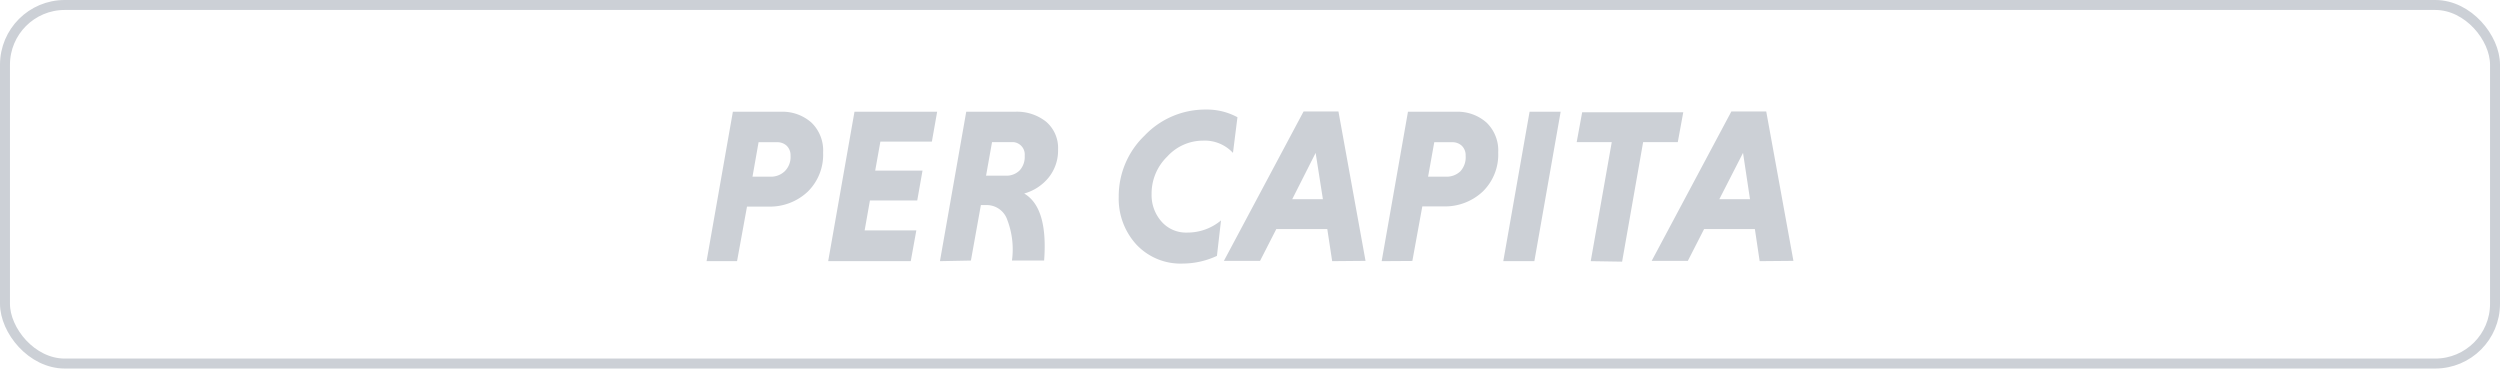 <svg id="Camada_1" data-name="Camada 1" xmlns="http://www.w3.org/2000/svg" viewBox="0 0 251 37"><defs><style>.cls-1{fill:none;stroke:#ccd0d6;stroke-miterlimit:10;}.cls-2{fill:#ccd0d6;}</style></defs><rect class="cls-1" x="0.5" y="0.5" width="250" height="36" rx="6"/><path class="cls-2" d="M70.94,26.22l2.64-15h4.8a4.38,4.38,0,0,1,3.09,1.09,3.88,3.88,0,0,1,1.17,3,5.19,5.19,0,0,1-1.55,3.94,5.53,5.53,0,0,1-4,1.49H75l-1,5.48Zm8.43-10.58a1.32,1.32,0,0,0-.38-1,1.36,1.36,0,0,0-1-.36H76.16l-.61,3.46h1.82a2,2,0,0,0,1.42-.55A2,2,0,0,0,79.37,15.64Z"/><path class="cls-2" d="M91.44,26.22H83.15l2.64-15h8.3l-.53,3H88.39l-.52,2.91h4.75l-.53,3H87.34l-.53,3H92Z"/><path class="cls-2" d="M94.37,26.22l2.64-15h4.88a4.69,4.69,0,0,1,3.14,1,3.47,3.47,0,0,1,1.2,2.79,4.33,4.33,0,0,1-1,2.88,4.85,4.85,0,0,1-2.4,1.54q2.4,1.41,2,6.73H101.6a8.26,8.26,0,0,0-.46-4.06,2.18,2.18,0,0,0-2-1.51h-.66l-1,5.57Zm8.51-10.58a1.25,1.25,0,0,0-1.12-1.37H99.6L99,17.64H101a1.88,1.88,0,0,0,1.38-.54A2,2,0,0,0,102.88,15.64Z"/><path class="cls-2" d="M122.59,22.13l-.41,3.56a8.12,8.12,0,0,1-3.39.77,6.07,6.07,0,0,1-4.7-1.91,6.8,6.8,0,0,1-1.77-4.78,8.43,8.43,0,0,1,2.6-6.16A8.39,8.39,0,0,1,121.09,11a6.41,6.41,0,0,1,3.15.77l-.45,3.58a3.86,3.86,0,0,0-3-1.23,4.85,4.85,0,0,0-3.6,1.6,5.17,5.17,0,0,0-1.57,3.76,4,4,0,0,0,1,2.77,3.26,3.26,0,0,0,2.55,1.1A5.24,5.24,0,0,0,122.59,22.13Z"/><path class="cls-2" d="M133.75,26.22,133.26,23h-5.12l-1.63,3.19h-3.63l8-15h3.5l2.72,15Zm-1.66-10.87L129.74,20h3.08Z"/><path class="cls-2" d="M138.72,26.22l2.64-15h4.8a4.38,4.38,0,0,1,3.09,1.09,3.88,3.88,0,0,1,1.17,3,5.18,5.18,0,0,1-1.55,3.92,5.53,5.53,0,0,1-4,1.49H142.8l-1,5.48Zm8.43-10.58a1.32,1.32,0,0,0-.38-1,1.36,1.36,0,0,0-1-.36H144l-.62,3.46h1.83a2,2,0,0,0,1.42-.55A2.08,2.08,0,0,0,147.15,15.64Z"/><path class="cls-2" d="M150.93,26.22l2.64-15h3.12l-2.64,15Z"/><path class="cls-2" d="M159.71,26.22l2.11-11.95H158.3l.55-3H169l-.55,3h-3.48l-2.11,12Z"/><path class="cls-2" d="M176.67,26.22,176.19,23h-5.1l-1.63,3.19h-3.63l8-15h3.5l2.73,15ZM175,15.35,172.62,20h3.08Z"/></svg>